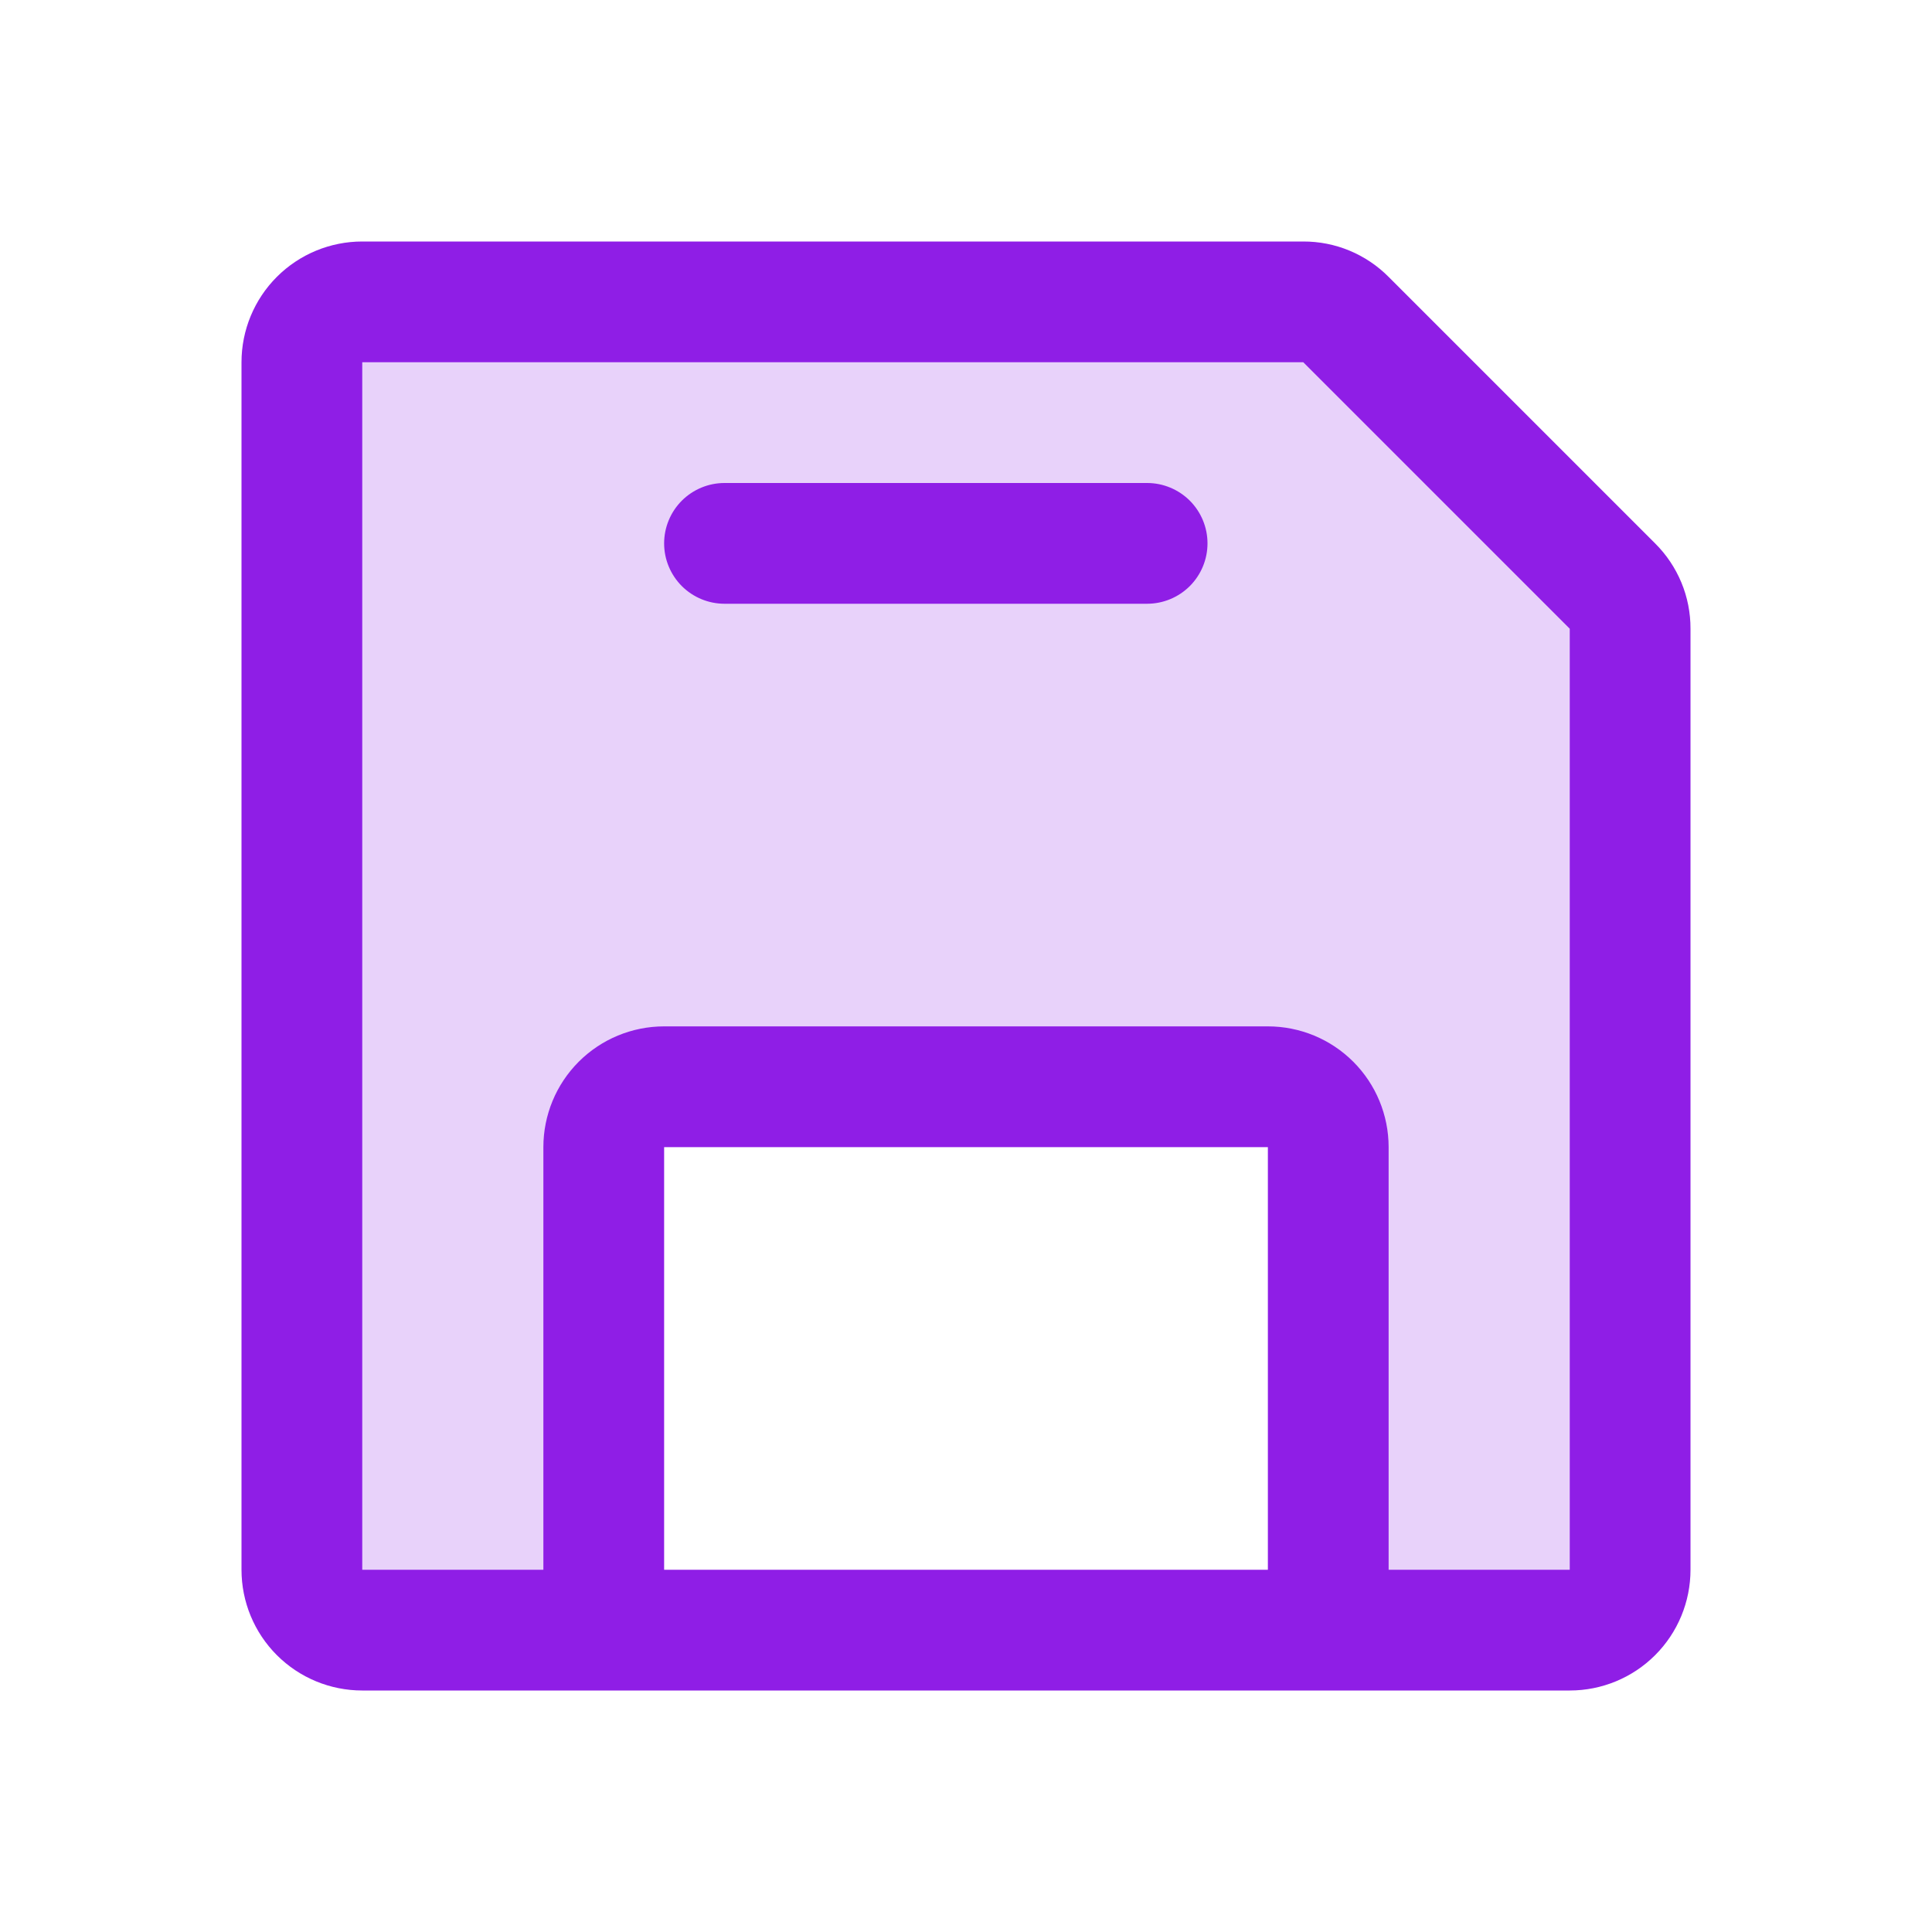 <?xml version="1.0" encoding="UTF-8" standalone="no"?> <svg xmlns="http://www.w3.org/2000/svg" width="40" height="40" viewBox="0 0 40 40" fill="none"><path opacity="0.2" d="M33.75 13.017V32.5C33.75 32.831 33.618 33.15 33.384 33.384C33.15 33.618 32.831 33.75 32.5 33.75H27.5V23.75C27.5 23.419 27.368 23.101 27.134 22.866C26.899 22.632 26.581 22.5 26.25 22.5H13.75C13.418 22.5 13.101 22.632 12.866 22.866C12.632 23.101 12.5 23.419 12.5 23.75V33.75H7.5C7.168 33.75 6.851 33.618 6.616 33.384C6.382 33.15 6.25 32.831 6.25 32.5V7.5C6.25 7.168 6.382 6.851 6.616 6.616C6.851 6.382 7.168 6.25 7.5 6.25H26.983C27.314 6.25 27.631 6.382 27.866 6.616L33.384 12.134C33.618 12.369 33.75 12.686 33.75 13.017Z" fill="#8F1EE6"></path><path d="M34.267 11.25L28.75 5.733C28.519 5.5 28.243 5.315 27.94 5.189C27.637 5.063 27.311 4.999 26.983 5H7.5C6.837 5 6.201 5.263 5.732 5.732C5.263 6.201 5 6.837 5 7.5V32.5C5 33.163 5.263 33.799 5.732 34.268C6.201 34.737 6.837 35 7.5 35H32.5C33.163 35 33.799 34.737 34.268 34.268C34.737 33.799 35 33.163 35 32.5V13.017C35.001 12.689 34.937 12.363 34.811 12.06C34.685 11.757 34.5 11.481 34.267 11.25ZM26.25 32.5H13.75V23.75H26.25V32.5ZM32.5 32.5H28.75V23.75C28.75 23.087 28.487 22.451 28.018 21.982C27.549 21.513 26.913 21.25 26.25 21.25H13.75C13.087 21.25 12.451 21.513 11.982 21.982C11.513 22.451 11.25 23.087 11.25 23.75V32.5H7.5V7.5H26.983L32.5 13.017V32.5ZM25 11.25C25 11.582 24.868 11.899 24.634 12.134C24.399 12.368 24.081 12.5 23.75 12.5H15C14.668 12.5 14.351 12.368 14.116 12.134C13.882 11.899 13.75 11.582 13.75 11.25C13.75 10.918 13.882 10.601 14.116 10.366C14.351 10.132 14.668 10 15 10H23.75C24.081 10 24.399 10.132 24.634 10.366C24.868 10.601 25 10.918 25 11.25Z" fill="#8F1EE6"></path></svg> 